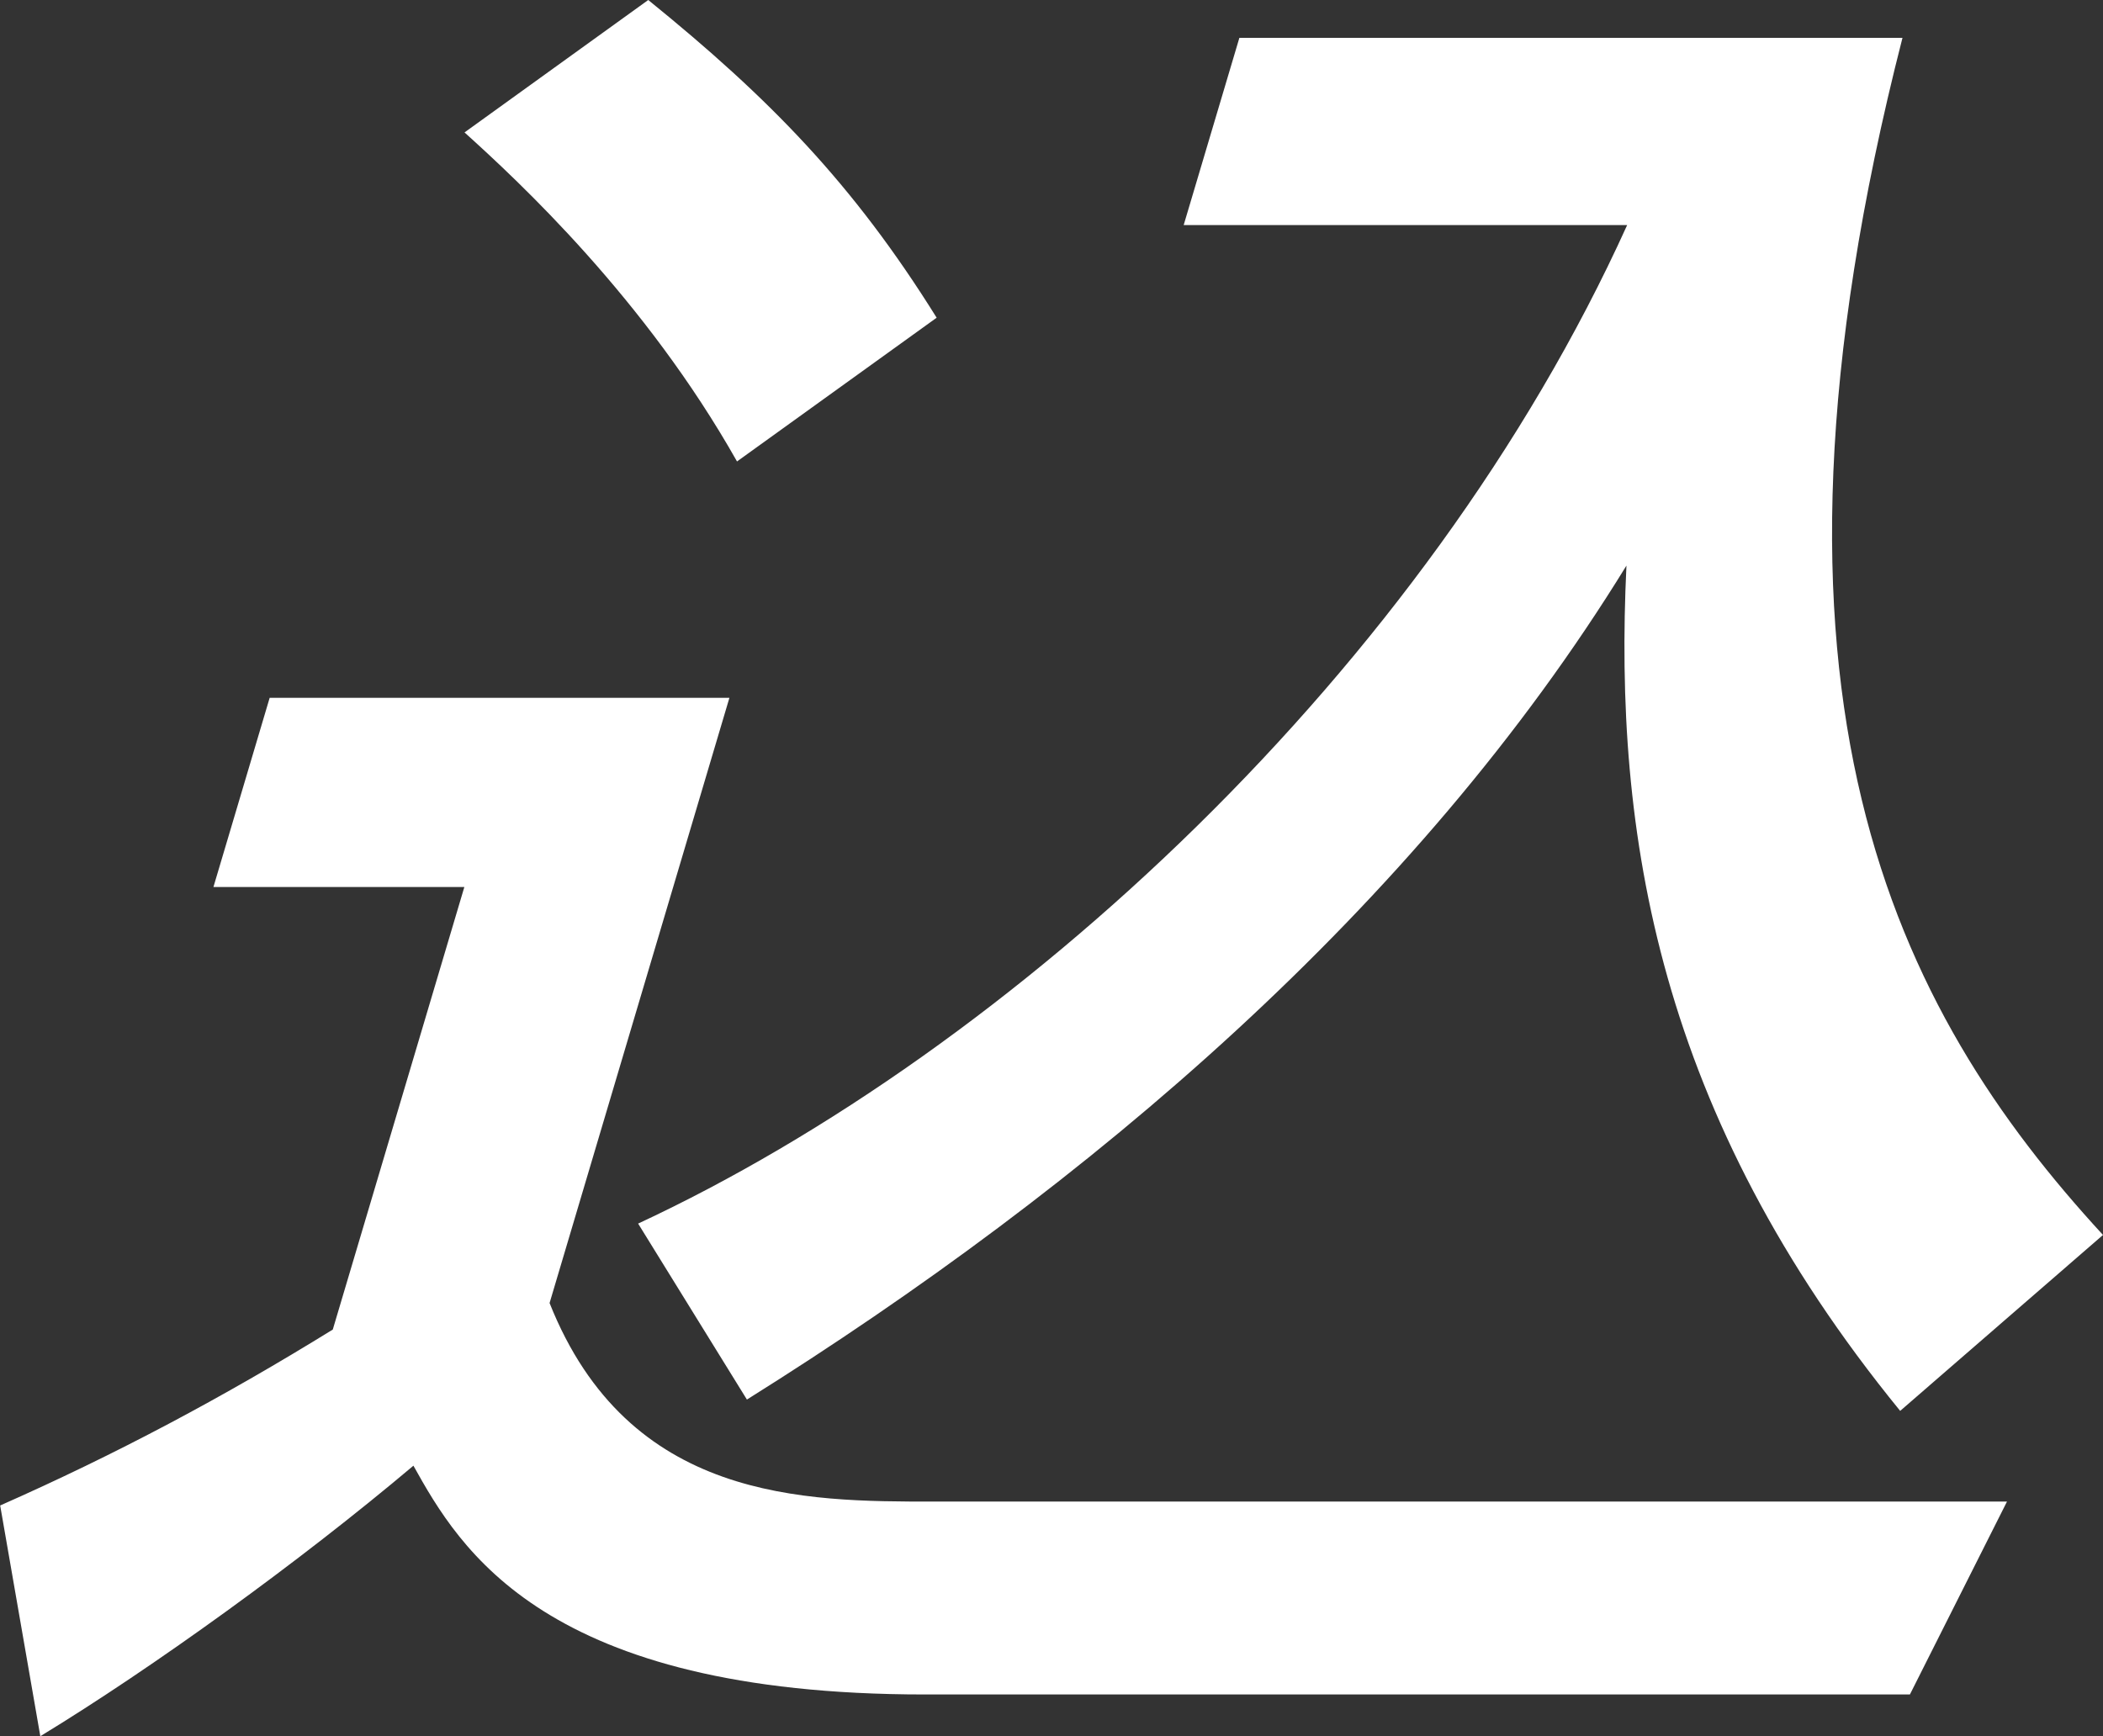 <?xml version="1.0" encoding="UTF-8"?>
<svg id="_レイヤー_2" data-name="レイヤー 2" xmlns="http://www.w3.org/2000/svg" viewBox="0 0 118.93 98.19">
  <rect x="0" y="0" width="118.93" height="98.19" fill="#333333" stroke="none"/>
  <defs>
    <style>
      .cls-1 {
        fill: #fff;
      }
    </style>
  </defs>
  <g id="_レイヤー_3" data-name="レイヤー 3">
    <path class="cls-1" d="M15.23,39.47h26.02l-10.17,34.23c4.47,11.23,14.41,11.23,21.74,11.23h60.68l-5.49,10.91h-55.71c-21.53,0-26.3-8.24-28.92-12.94-6.47,5.46-14.76,11.44-21.1,15.3l-2.27-13.05c6.54-2.89,12.58-6.1,18.81-9.95l7.44-25.03h-14.19l3.18-10.7ZM36.66,0c6.86,5.56,11.58,10.38,16.31,17.97l-11.29,8.13c-5.19-9.2-12.33-15.83-15.41-18.61L36.66,0ZM36.08,69.21c21.14-9.84,44.56-31.34,55.94-56.48h-25.08l3.15-10.59h37.5c-9.56,37.33-.37,54.98,11.34,67.71l-11.47,9.95c-13.7-16.79-16.21-32.62-15.48-47.81-11.9,19.36-30.42,35.08-49.74,47.17l-6.15-9.95Z"/>
  </g>
</svg>
